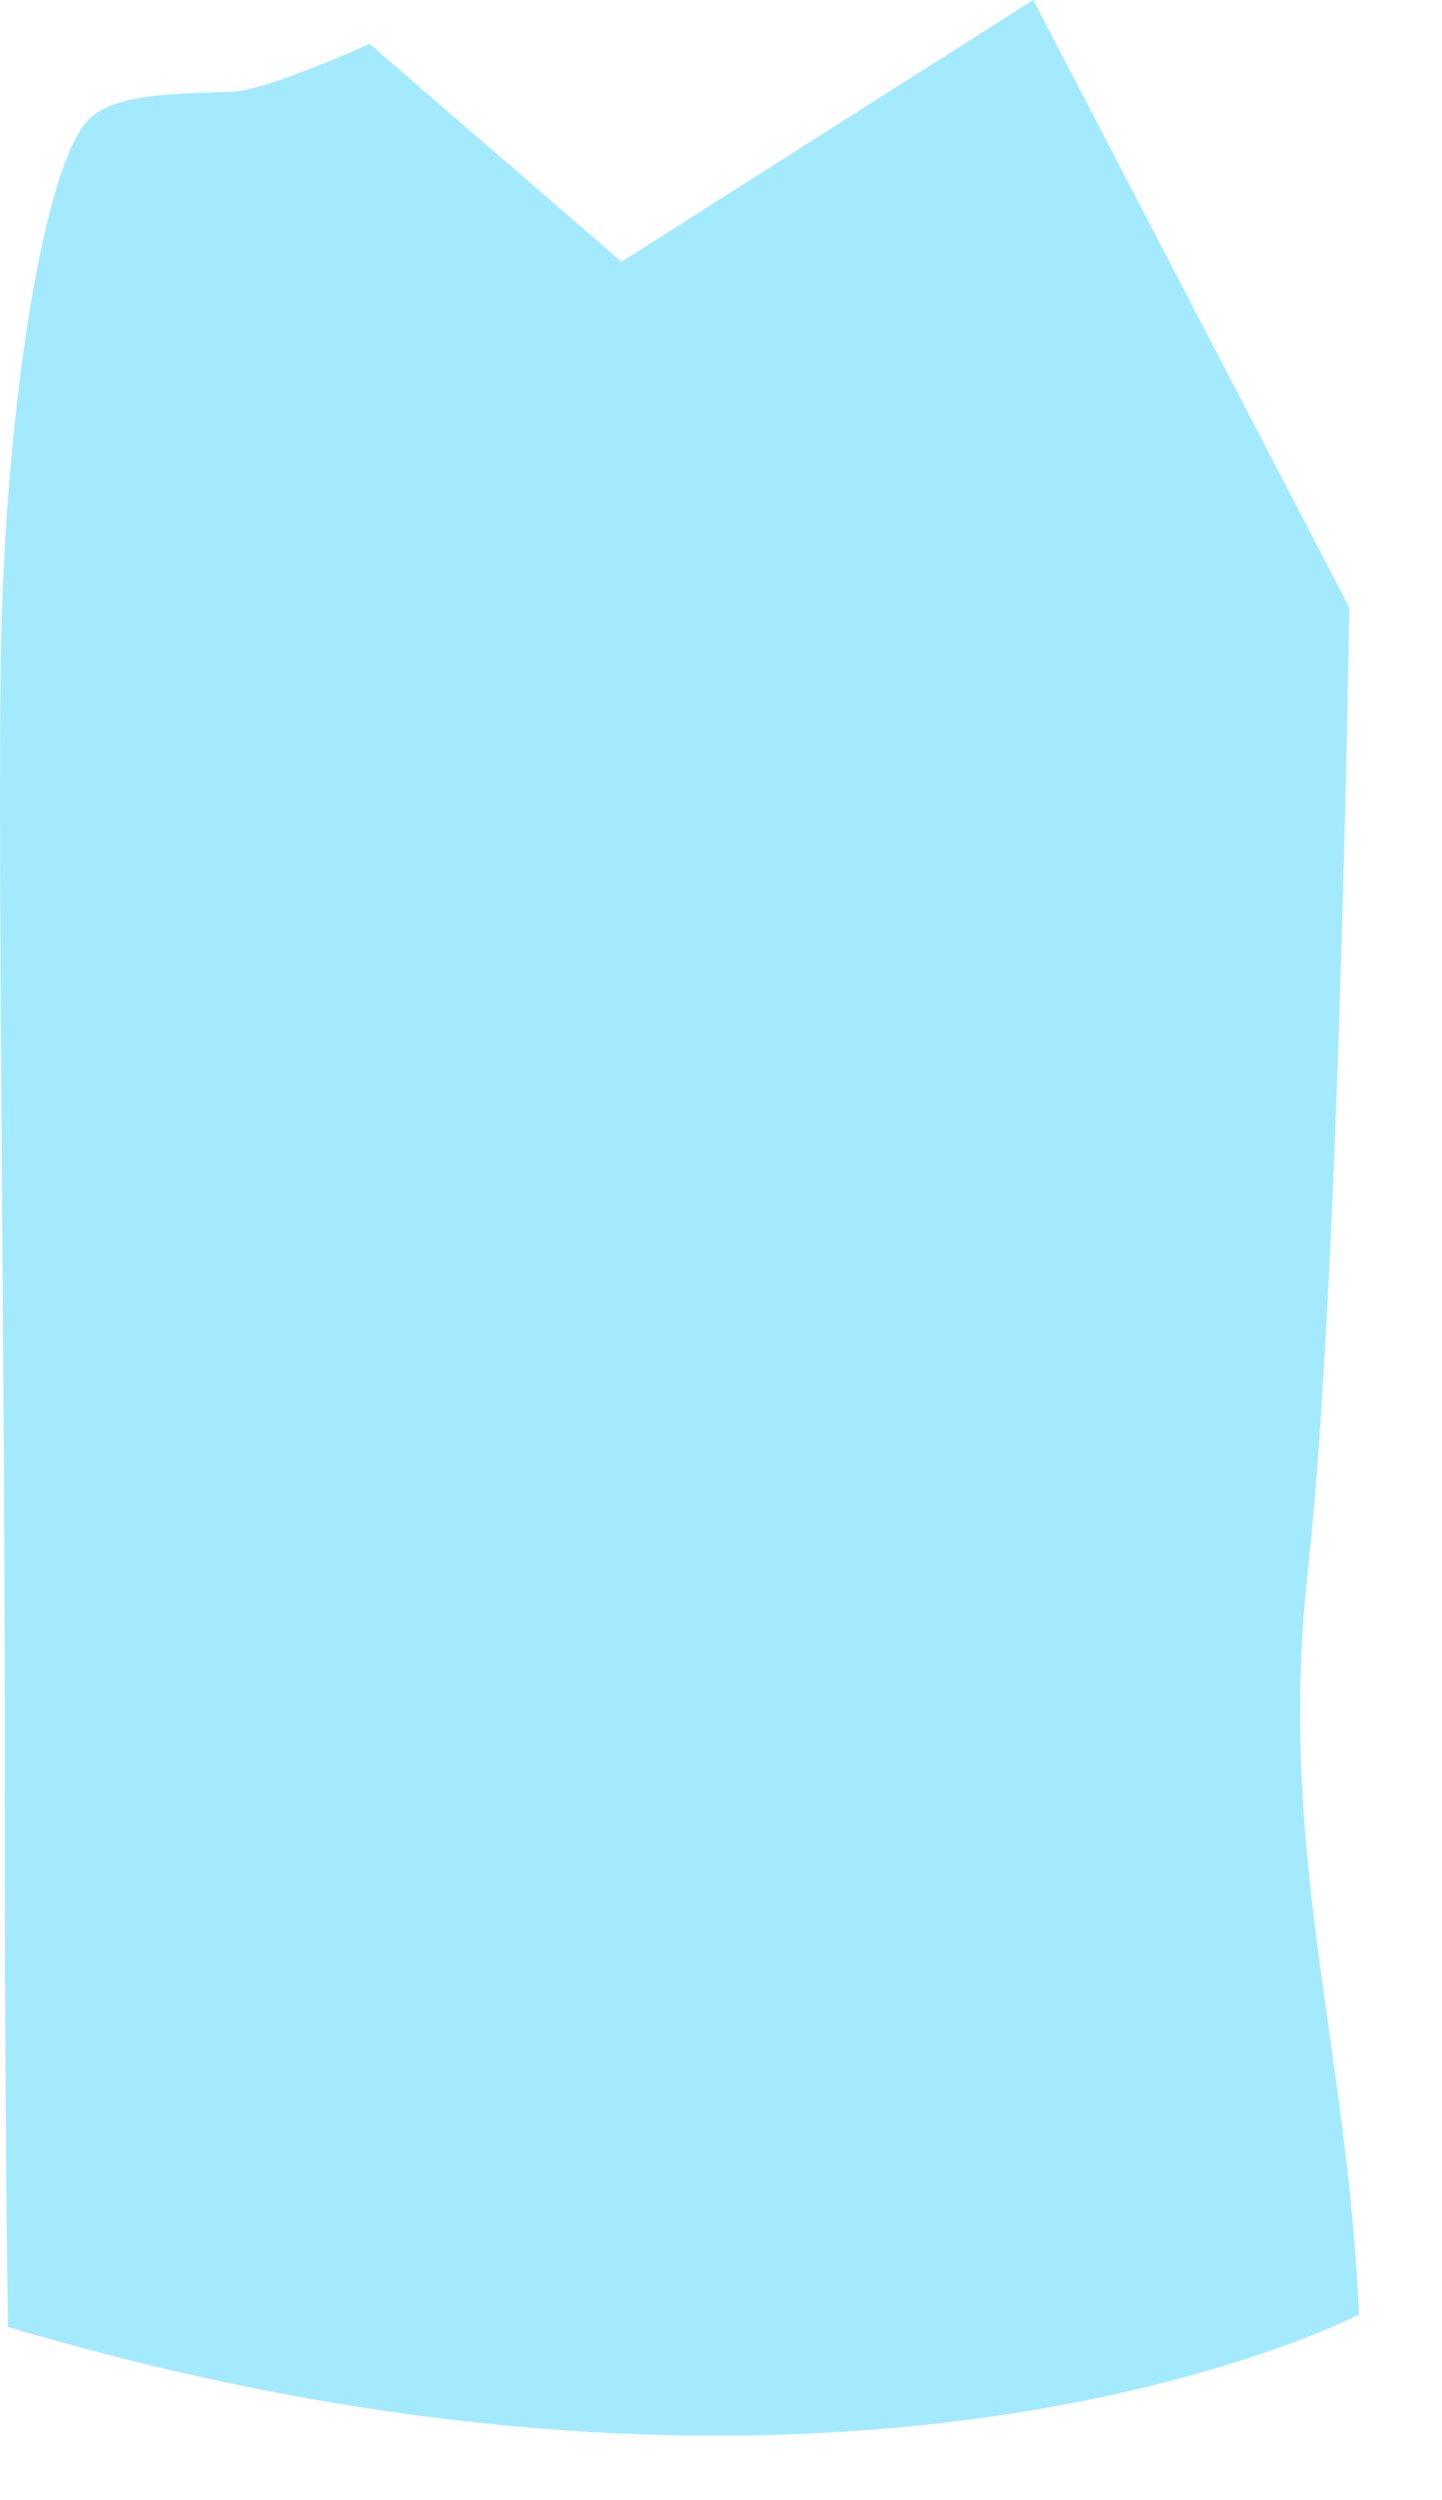 <?xml version="1.0" encoding="utf-8"?>
<svg xmlns="http://www.w3.org/2000/svg" fill="none" height="100%" overflow="visible" preserveAspectRatio="none" style="display: block;" viewBox="0 0 15 26" width="100%">
<path d="M14.035 6.322C14.035 6.322 13.932 13.366 13.607 16.308C13.281 19.25 14.007 21.191 14.137 24.068C14.137 24.068 8.914 26.815 0.083 24.199C0.083 24.199 0.045 21.801 0.05 18.007C0.05 14.213 -0.024 9.111 0.008 6.871C0.045 4.325 0.441 1.788 0.902 1.266C1.172 0.954 1.884 0.978 2.415 0.954C2.783 0.94 3.844 0.456 3.844 0.456L6.465 2.723L10.748 0L14.035 6.317V6.322Z" fill="#A3EAFF" id="Vector"/>
</svg>
